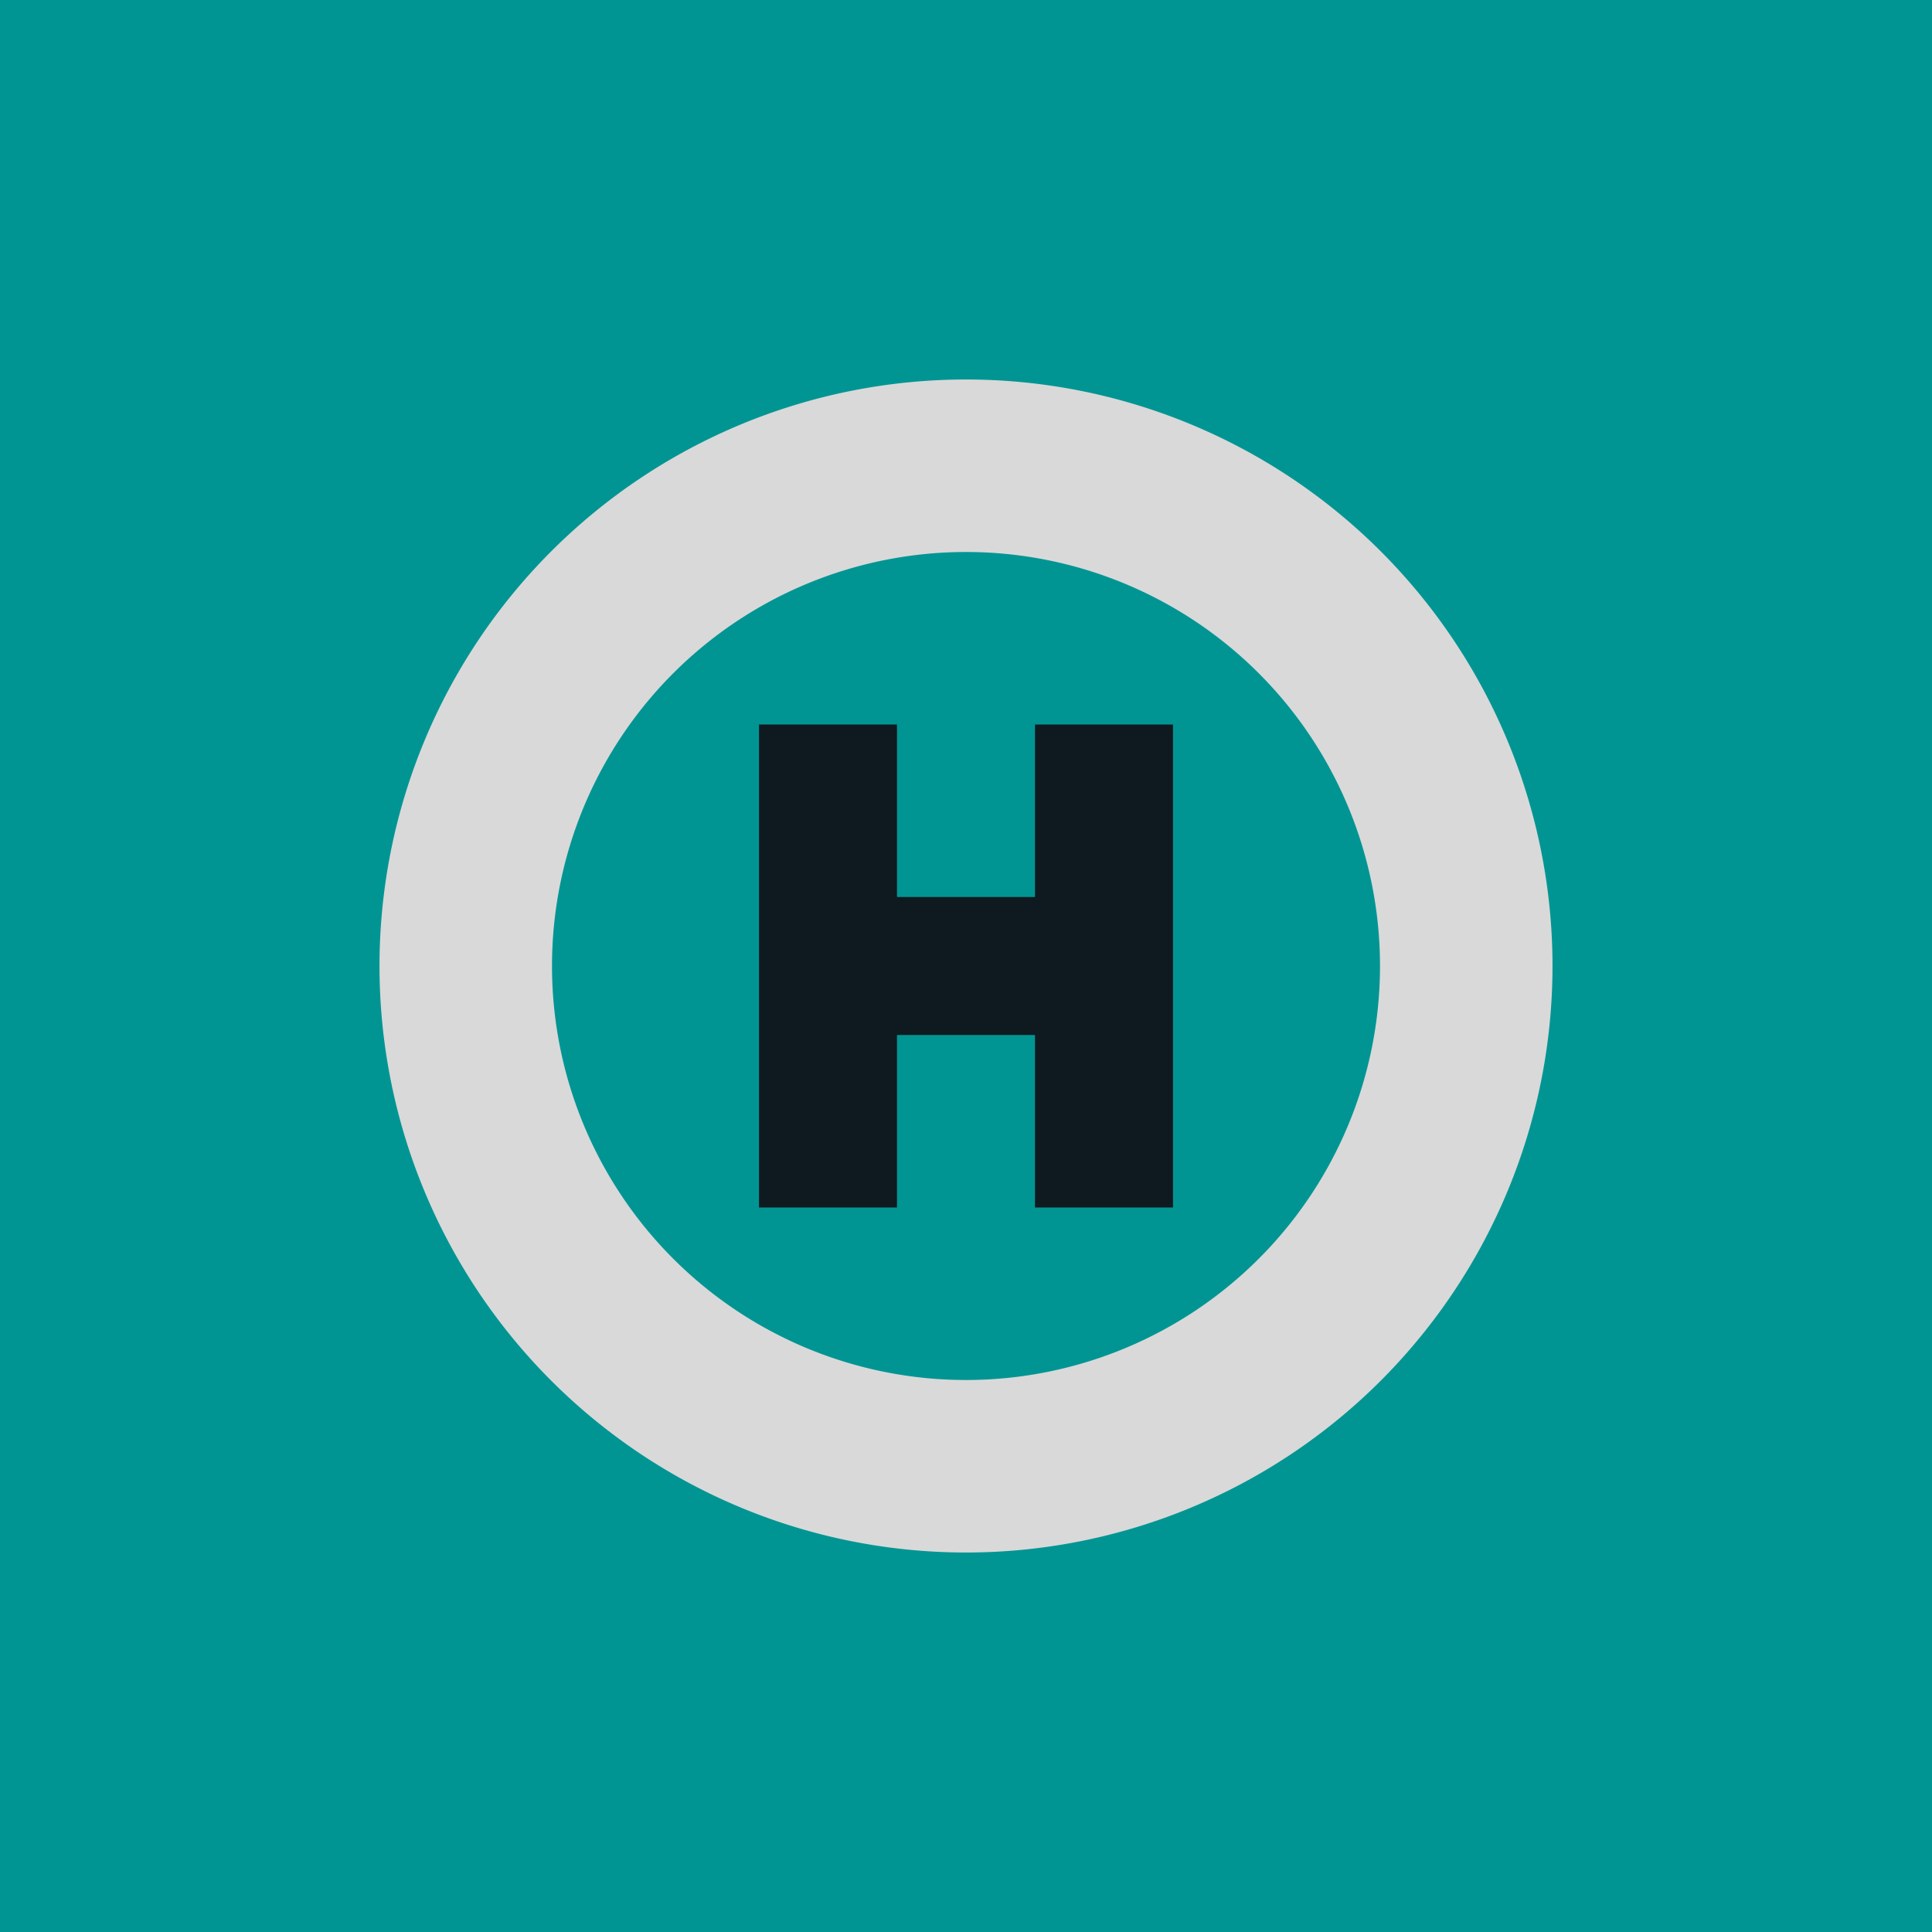 <!-- by TradingView --><svg width="56" height="56" viewBox="0 0 56 56" xmlns="http://www.w3.org/2000/svg"><path fill="#009593" d="M0 0h56v56H0z"/><path fill-rule="evenodd" d="M28 45a17 17 0 1 0 0-34 17 17 0 0 0 0 34Zm0-5a12 12 0 1 0 0-24 12 12 0 0 0 0 24Z" fill="#D9D9D9"/><path d="M22 35V21h4v5h4v-5h4v14h-4v-5h-4v5h-4Z" fill="#0F1A20"/></svg>